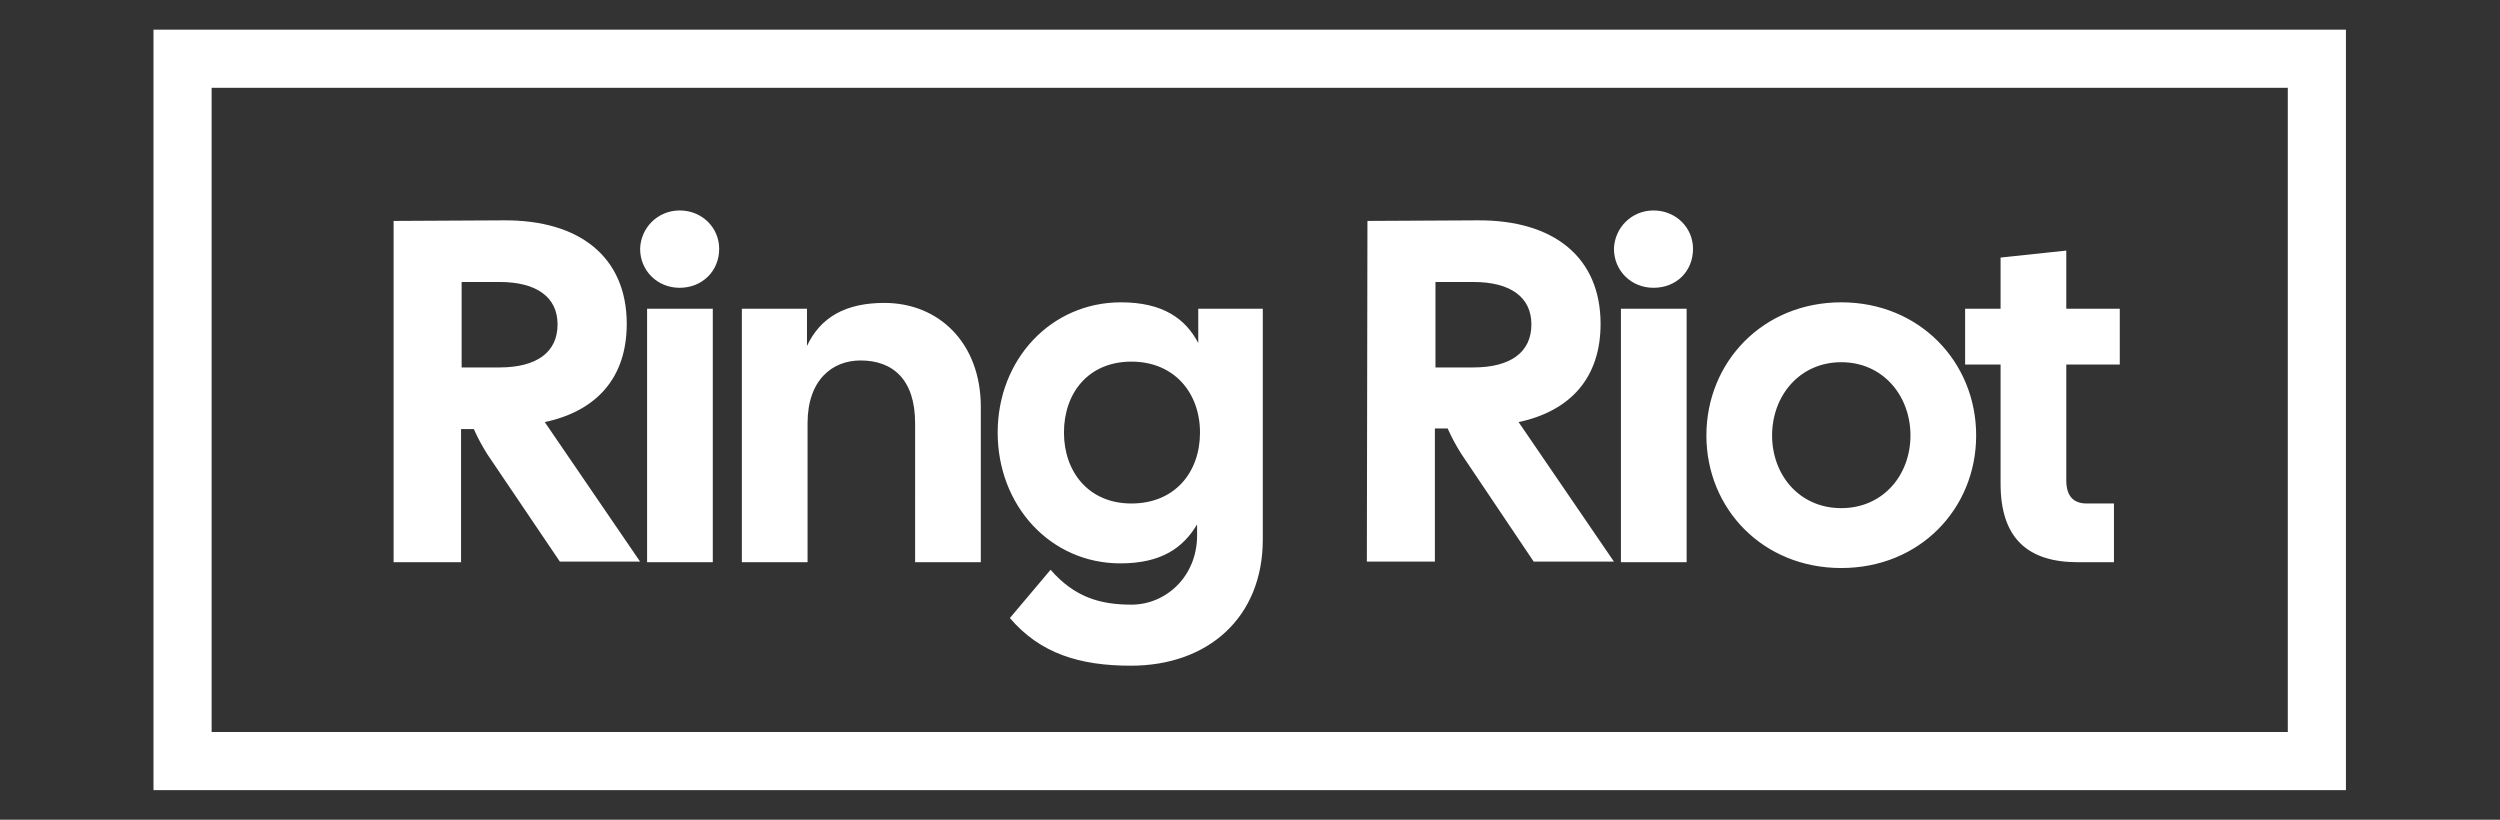 <?xml version="1.0" encoding="utf-8"?>
<!-- Generator: Adobe Illustrator 27.4.1, SVG Export Plug-In . SVG Version: 6.00 Build 0)  -->
<svg version="1.1" id="Layer_1" xmlns="http://www.w3.org/2000/svg" xmlns:xlink="http://www.w3.org/1999/xlink" x="0px" y="0px"
	 viewBox="0 0 430 141" style="enable-background:new 0 0 430 141;" xml:space="preserve">
<rect x="0" y="0" width="430" height="141" fill="#333333" stroke="none"/>
<style type="text/css">
	.st0{fill:none;stroke:#FFFFFF;stroke-width:10;stroke-linecap:round;stroke-miterlimit:10;}
	.st1{fill:#FFFFFF;}
</style>
<g>
	<g id="_x2D_9oJg9l1IZc2K8OMptWtw">
		<g vector-effect="non-scaling-stroke">
			<g id="Layer_1-2_00000042697201456009488610000009911853445660758402_">
				<path class="st0" d="M31.4,130.9V10.1h367.1v120.8L31.4,130.9z"/>
			</g>
		</g>
	</g>
	<g id="F0hzA-wpbza_6o58X0-1o">
		<g vector-effect="non-scaling-stroke">
			<g id="_x32_eDH3_x5F_vrIkJKKkKtr79t3">
				<path class="st1" d="M67.7,38l18.9-0.1c13.2-0.1,21.2,6.4,21.2,17.8c0,9.3-5.2,15-14.1,16.9l16.4,24H96.3L83.8,78.1
					c-0.8-1.3-1.5-2.5-2.3-4.3h-2.2v22.9H67.7V38z M85.9,63.2c6.4,0,10-2.6,10-7.4c0-4.7-3.6-7.3-10-7.3h-6.5v14.7H85.9z
					 M111.3,53.1h11.3v43.6h-11.3V53.1z M116.9,36.2c3.9,0,6.8,3,6.8,6.6c0,3.8-2.9,6.7-6.8,6.7c-3.9,0-6.8-3-6.8-6.7
					C110.2,39.2,113.1,36.2,116.9,36.2z M127.7,53.1h11.1v6.4c2.3-4.9,6.6-7.4,13.3-7.4c9.4,0,16.6,6.9,16.6,17.9v26.7h-11.3V72.8
					c0-7.5-3.8-10.8-9.4-10.8c-4.8,0-9.1,3.3-9.1,10.8v23.9h-11.3V53.1z M173.7,106.3l7-8.3c4.1,4.7,8.5,6,13.9,6
					c6,0,11.3-4.9,11.3-11.9v-1.9c-2.4,4-6.1,6.7-13.2,6.7c-12,0-21.1-9.9-21.1-22.5S180.8,52,192.8,52c7.2,0,11.1,2.8,13.3,7v-5.9
					h11.1v39.7c0,13.4-9.4,21.7-22.7,21.7C185.7,114.5,178.9,112.4,173.7,106.3L173.7,106.3z M194.6,86.6c7.5,0,11.8-5.4,11.8-12.2
					s-4.4-12.2-11.8-12.2c-7.4,0-11.6,5.4-11.6,12.2C183,81.1,187.2,86.6,194.6,86.6z M235.2,38l18.9-0.1
					c13.2-0.1,21.2,6.4,21.2,17.8c0,9.3-5.2,15-14.1,16.9l16.4,24h-13.8l-12.5-18.6c-0.8-1.3-1.5-2.5-2.3-4.3h-2.2v22.9h-11.7
					L235.2,38z M253.4,63.2c6.4,0,10-2.6,10-7.4c0-4.7-3.6-7.3-10-7.3h-6.5v14.7H253.4z M278.8,53.1h11.3v43.6h-11.3V53.1z
					 M284.4,36.2c3.9,0,6.8,3,6.8,6.6c0,3.8-2.8,6.7-6.8,6.7c-3.9,0-6.8-3-6.8-6.7C277.7,39.2,280.6,36.2,284.4,36.2z M293.5,74.9
					c0-12.6,9.7-22.9,23.2-22.9c13.5,0,23.2,10.3,23.2,22.9c0,12.6-9.7,22.8-23.2,22.8C303.2,97.7,293.5,87.5,293.5,74.9z
					 M316.7,87.4c7.2,0,11.9-5.7,11.9-12.5c0-6.8-4.7-12.6-11.9-12.6c-7.2,0-11.9,5.8-11.9,12.6C304.8,81.7,309.5,87.4,316.7,87.4z
					 M344.1,83.2V62.7H338v-9.6h6.1v-8.8l11.3-1.2v10h9.2v9.6h-9.2v19.9c0,2.8,1.3,4,3.5,4h4.7v10.1h-6.2
					C348.8,96.7,344.1,92.6,344.1,83.2L344.1,83.2z"/>
			</g>
		</g>
	</g>
</g>
</svg>
